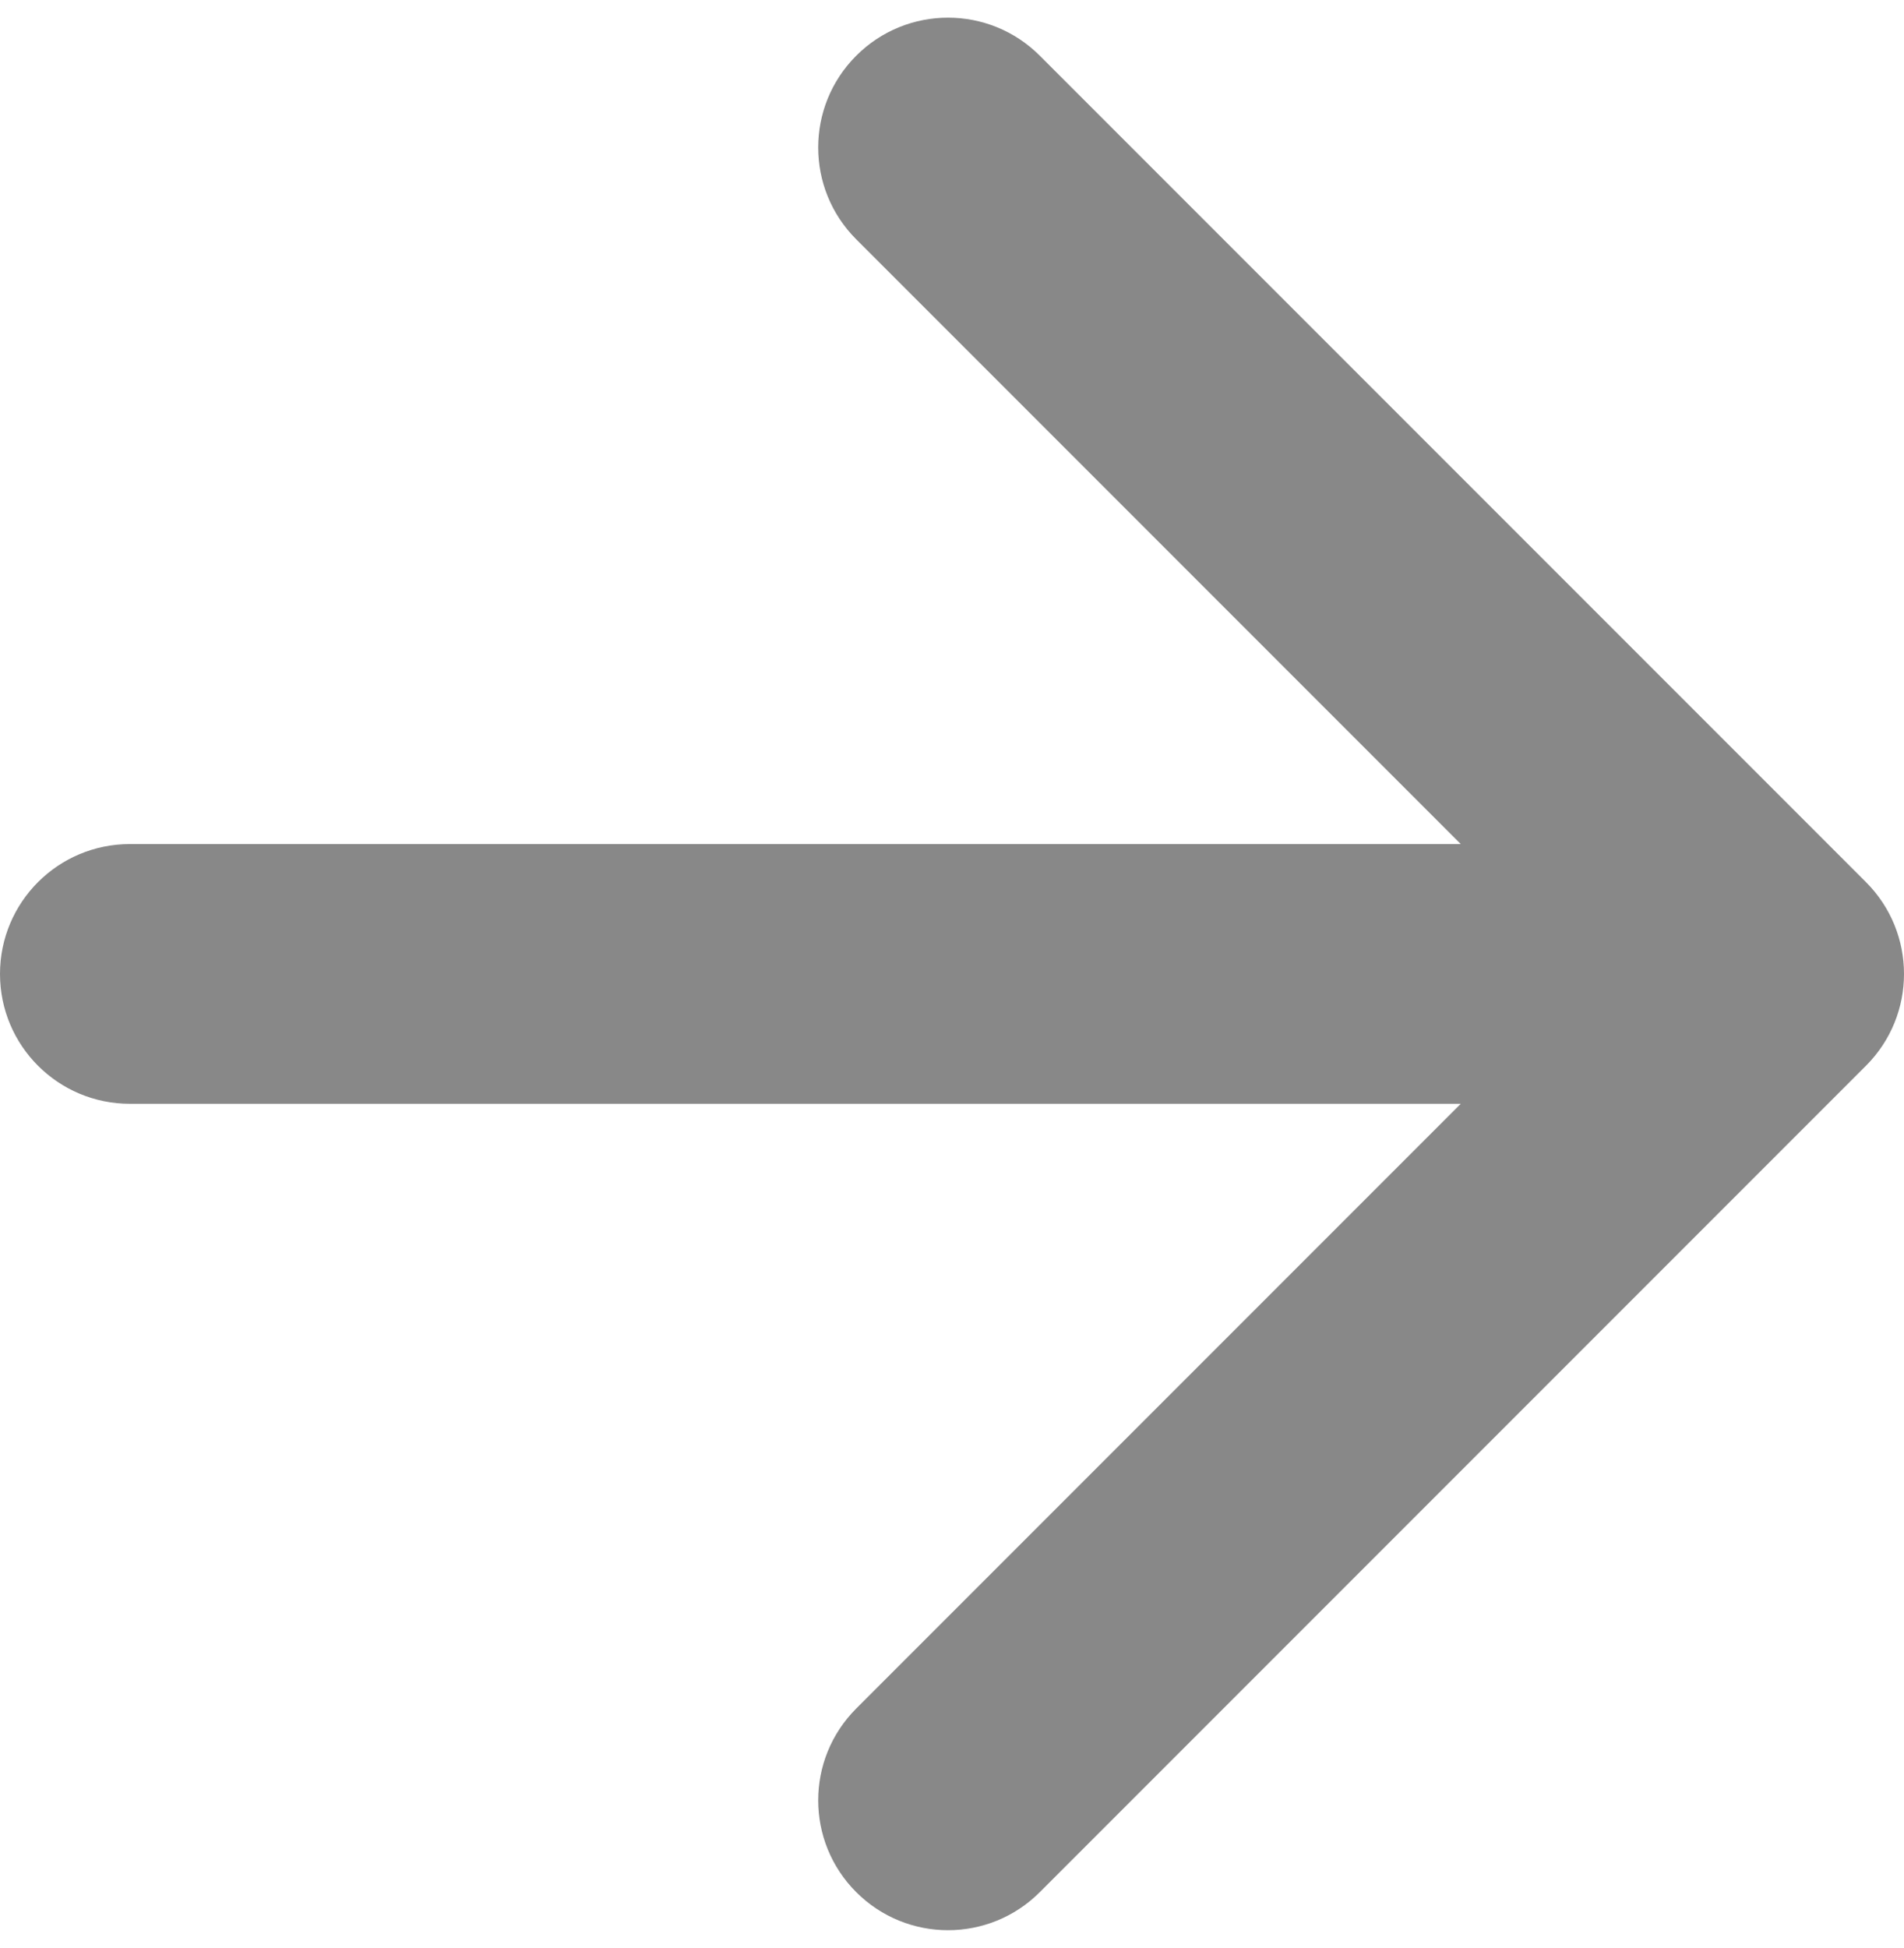 <svg width="44" height="45" viewBox="0 0 44 45" fill="none" xmlns="http://www.w3.org/2000/svg">
<path d="M3 19.5C1.343 19.5 0 20.843 0 22.5C0 24.157 1.343 25.5 3 25.5V19.5ZM43.121 24.621C44.293 23.45 44.293 21.55 43.121 20.379L24.029 1.287C22.858 0.115 20.958 0.115 19.787 1.287C18.615 2.458 18.615 4.358 19.787 5.529L36.757 22.5L19.787 39.471C18.615 40.642 18.615 42.542 19.787 43.713C20.958 44.885 22.858 44.885 24.029 43.713L43.121 24.621ZM3 22.5V25.5H41V22.5V19.5H3V22.5Z" fill="#888888"/>
</svg>

